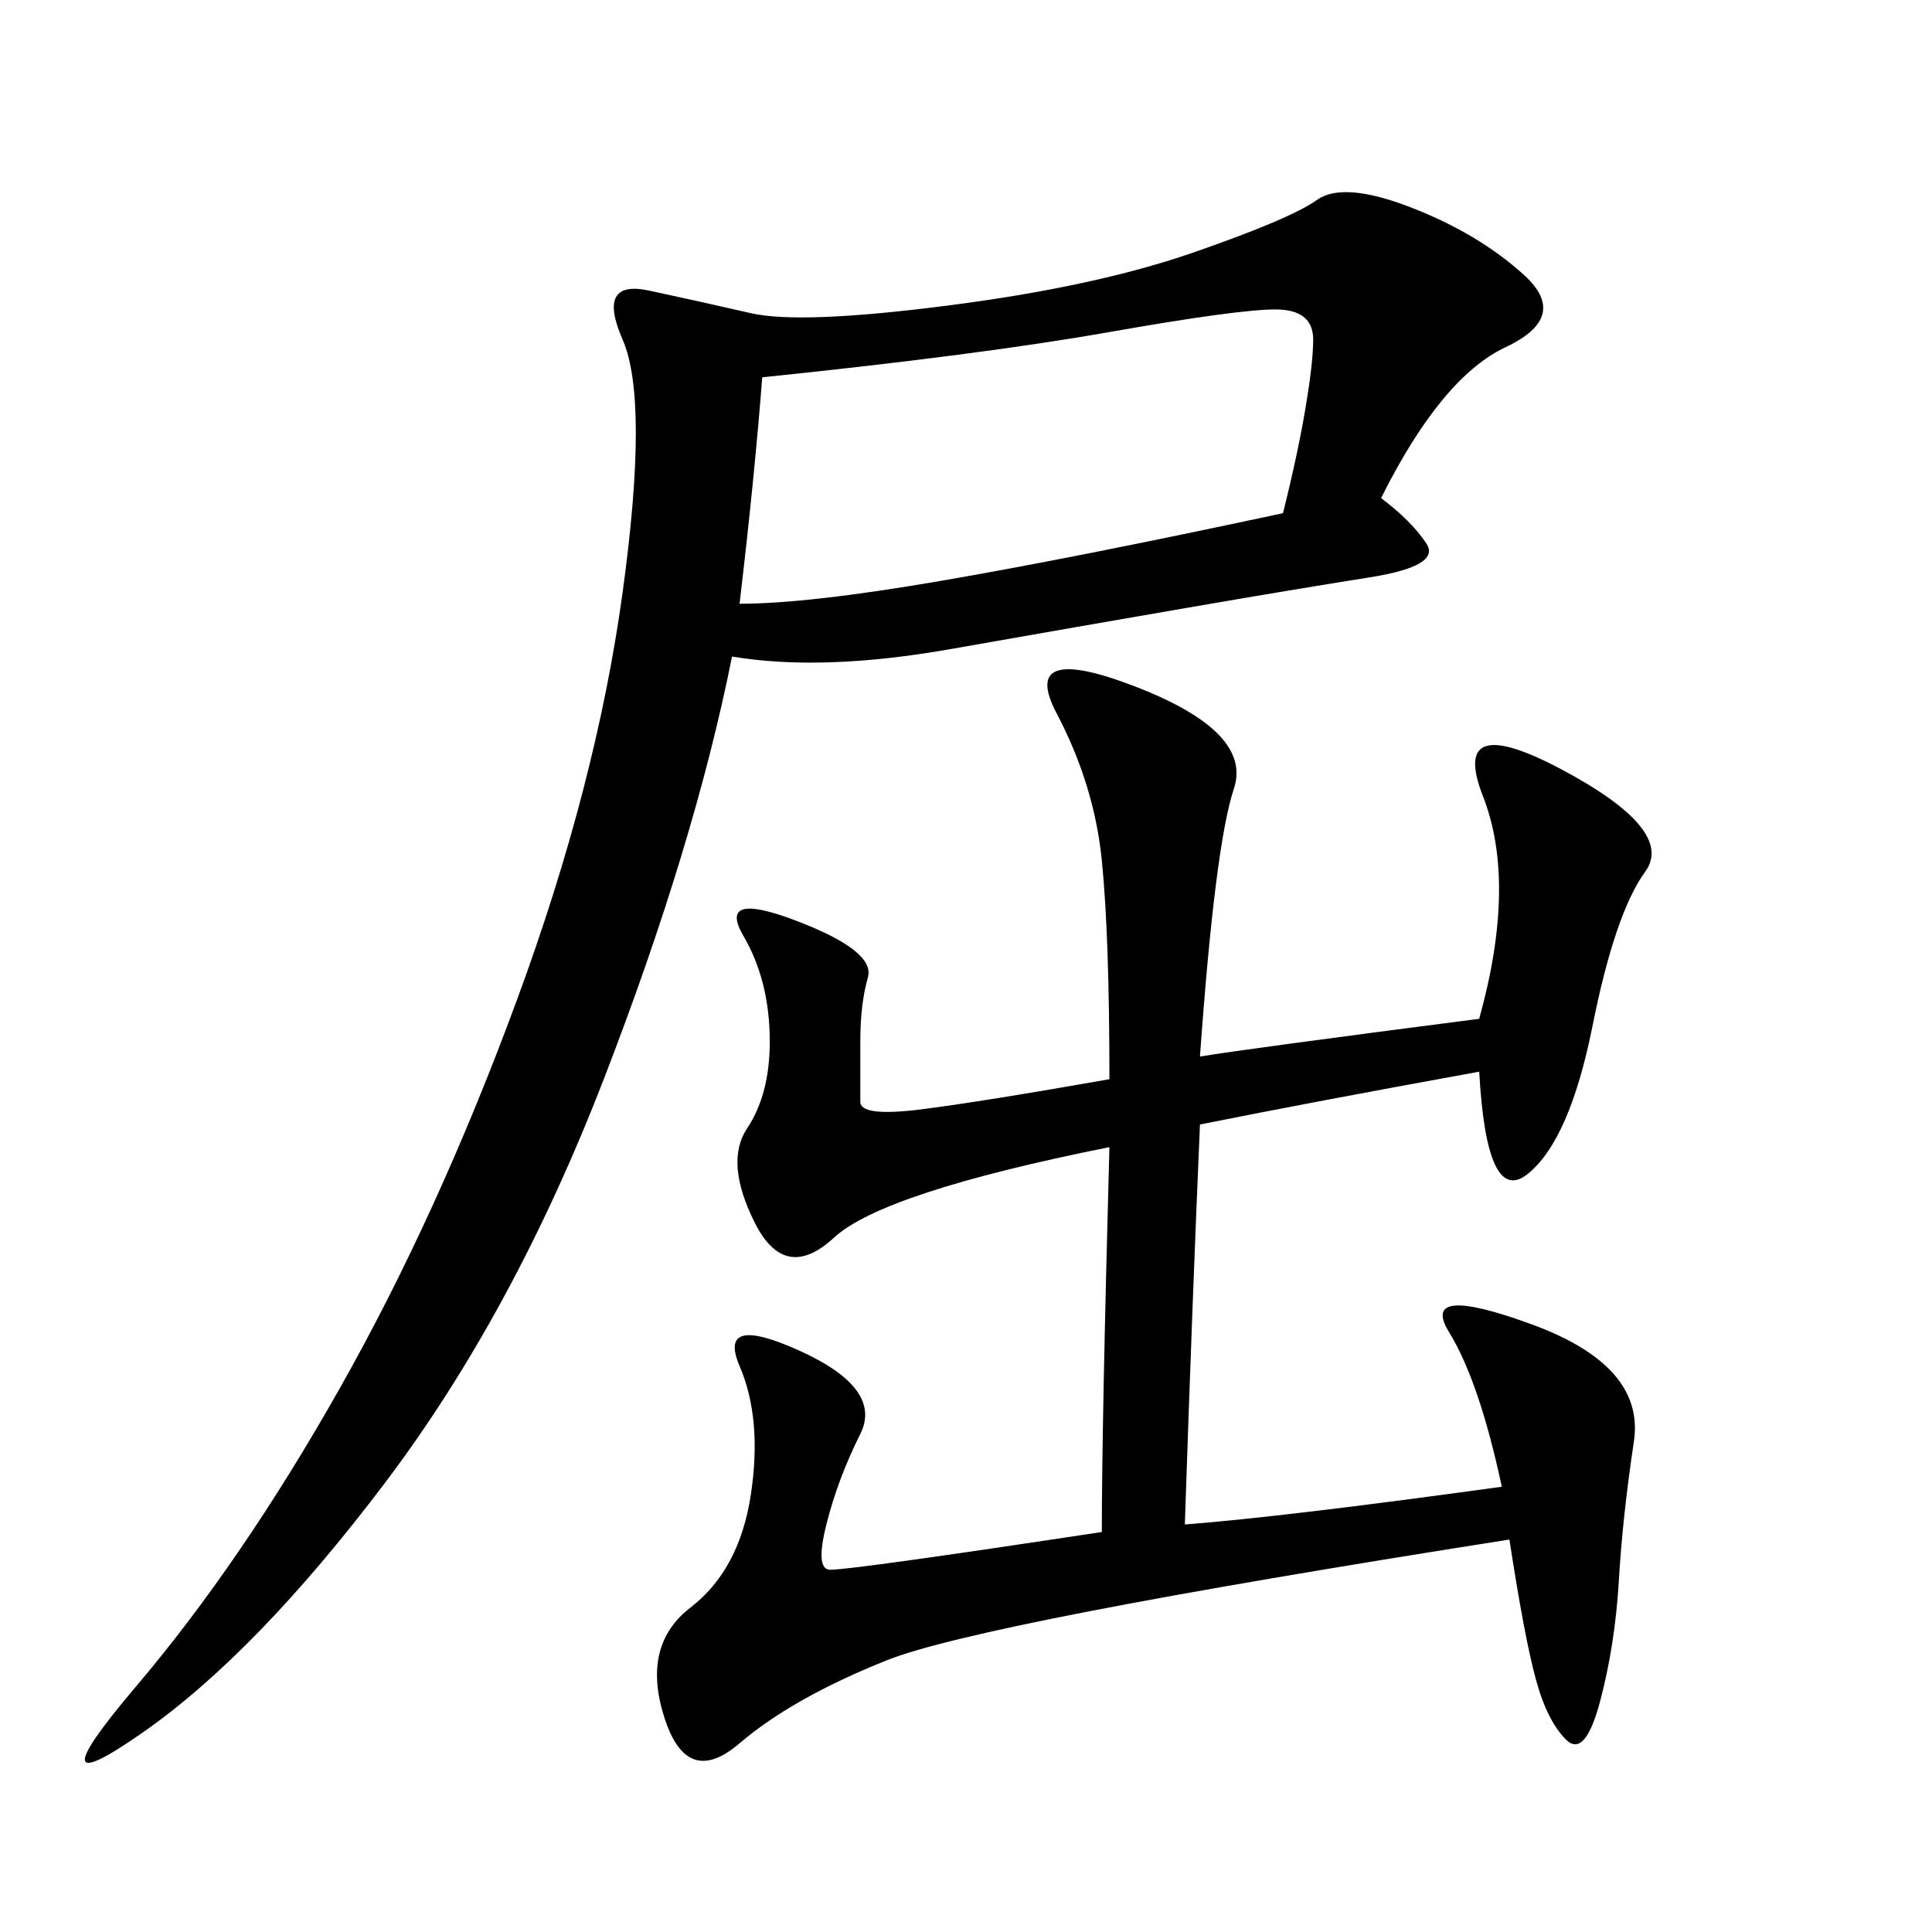 <svg xmlns="http://www.w3.org/2000/svg" xmlns:xlink="http://www.w3.org/1999/xlink" width="300" height="300"><path d="M214.45 77.34Q219.14 80.86 221.48 84.38Q223.83 87.89 212.70 89.65Q201.56 91.41 184.57 94.34Q167.58 97.27 147.66 100.78Q127.73 104.30 113.67 101.95L113.67 101.95Q107.81 131.25 93.75 167.58Q79.69 203.91 59.77 230.27Q39.84 256.64 22.27 268.95Q4.69 281.25 21.09 261.91Q37.50 242.58 52.73 215.63Q67.97 188.67 80.27 155.27Q92.58 121.88 96.68 91.99Q100.78 62.11 96.68 52.73Q92.58 43.36 100.78 45.12Q108.98 46.88 116.60 48.63Q124.22 50.39 147.07 47.46Q169.92 44.53 185.16 39.26Q200.39 33.98 204.49 31.05Q208.59 28.13 219.14 32.23Q229.69 36.33 236.72 42.77Q243.75 49.22 233.79 53.91Q223.83 58.59 214.45 77.34L214.45 77.34ZM183.98 236.72Q199.22 235.55 233.20 230.86L233.20 230.86Q229.69 214.45 225 206.84Q220.31 199.22 237.89 205.66Q255.47 212.11 253.71 223.83Q251.95 235.55 251.37 245.51Q250.78 255.47 248.44 264.26Q246.09 273.05 243.16 270.12Q240.23 267.19 238.48 260.74Q236.72 254.30 234.38 239.06L234.38 239.06Q152.34 251.95 137.70 257.81Q123.05 263.67 114.84 270.70Q106.64 277.73 103.13 266.60Q99.61 255.47 107.23 249.61Q114.84 243.75 116.60 232.03Q118.36 220.31 114.84 212.11Q111.33 203.91 124.22 209.77Q137.11 215.63 133.59 222.66Q130.08 229.69 128.32 236.72Q126.56 243.75 128.91 243.75L128.91 243.75Q132.42 243.75 171.09 237.89L171.09 237.89Q171.09 221.48 172.27 178.13L172.27 178.13Q137.11 185.16 129.49 192.19Q121.88 199.22 117.19 189.84Q112.50 180.47 116.02 175.20Q119.53 169.92 119.53 161.72L119.53 161.72Q119.53 152.34 115.43 145.31Q111.33 138.28 123.63 142.97Q135.94 147.66 134.77 151.76Q133.59 155.86 133.59 161.72L133.59 161.72L133.59 171.09Q133.59 173.44 142.97 172.27Q152.34 171.09 172.27 167.58L172.27 167.58Q172.27 145.31 171.09 133.59Q169.92 121.88 164.06 110.74Q158.20 99.61 176.37 106.64Q194.53 113.67 191.60 122.46Q188.67 131.25 186.33 164.06L186.33 164.06Q193.36 162.89 229.69 158.20L229.69 158.20Q235.55 137.11 230.27 123.63Q225 110.16 242.58 119.53Q260.16 128.91 255.47 135.35Q250.78 141.80 247.27 159.38Q243.75 176.95 237.30 182.23Q230.86 187.50 229.69 166.41L229.69 166.41Q203.91 171.09 186.33 174.61L186.33 174.61Q185.16 201.56 183.98 236.72L183.98 236.72ZM114.84 93.75Q125.39 93.75 145.90 90.23Q166.41 86.72 199.22 79.69L199.22 79.69Q201.56 70.31 202.73 63.28Q203.91 56.25 203.91 52.73L203.91 52.73Q203.91 48.05 198.05 48.05L198.05 48.05Q192.19 48.05 172.27 51.56Q152.34 55.08 118.36 58.59L118.36 58.59Q117.19 73.83 114.84 93.75L114.84 93.75Z"/></svg>